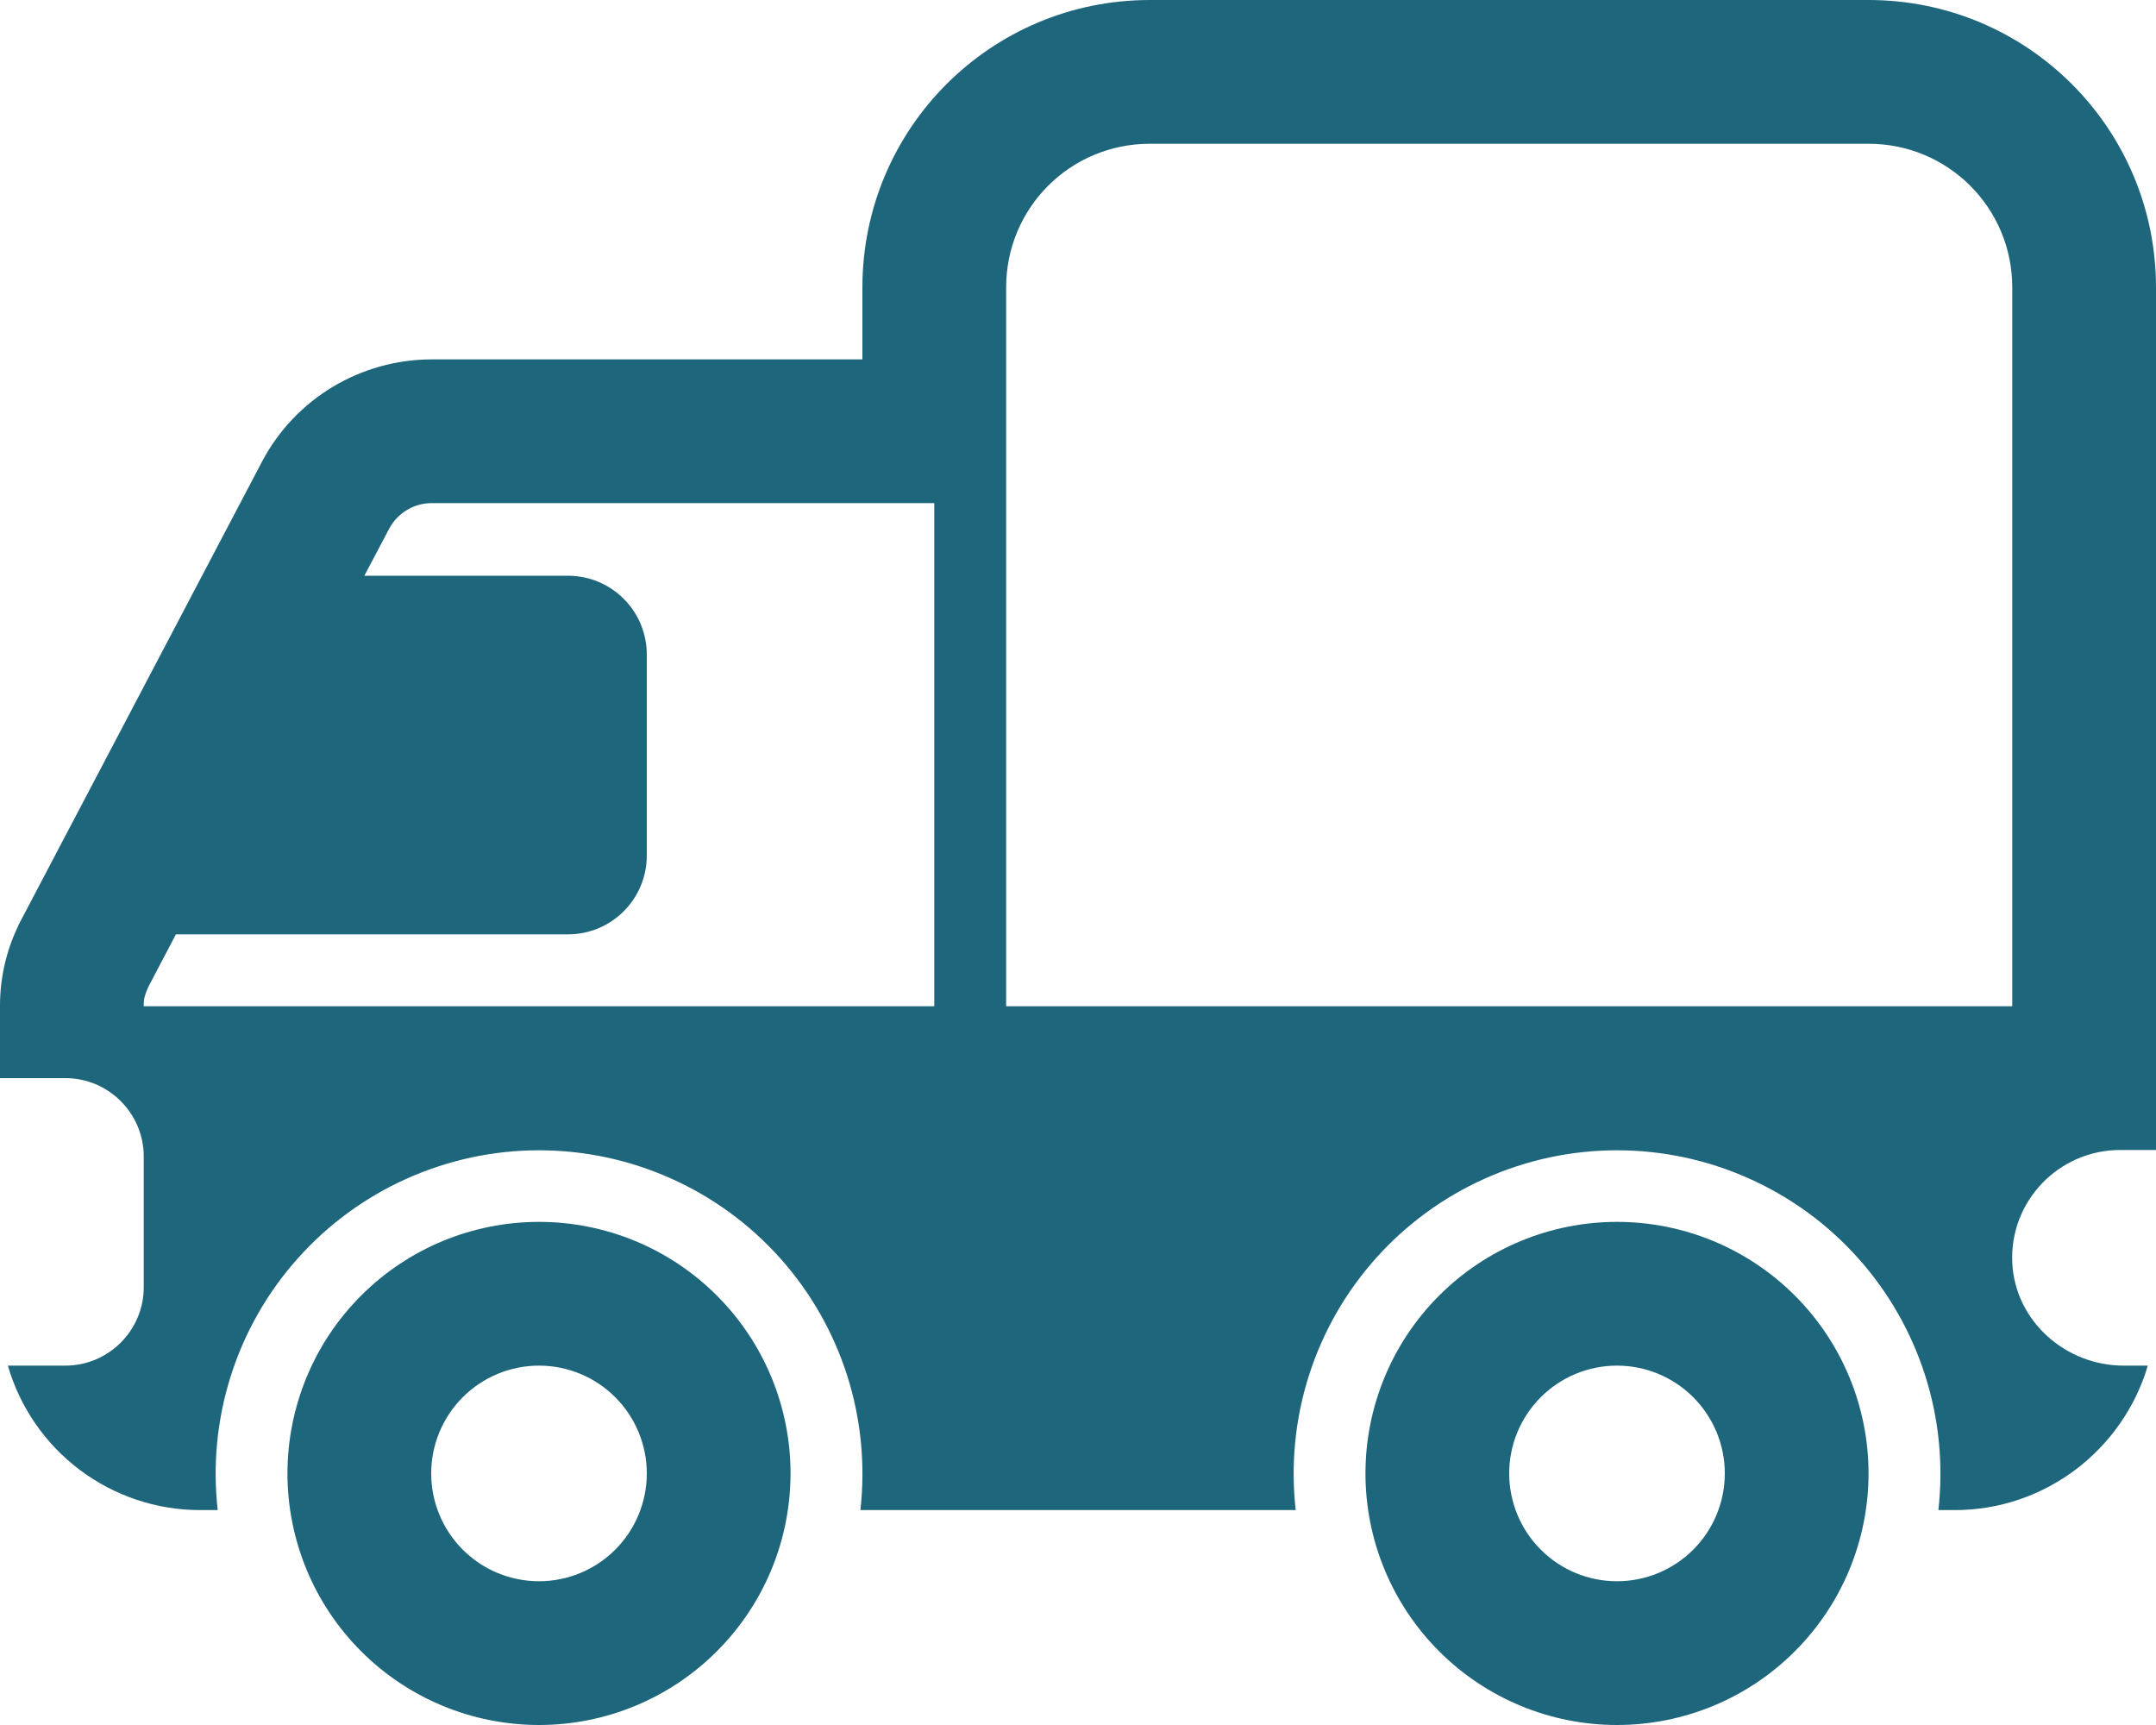 <svg width="45" height="36" viewBox="0 0 45 36" fill="none" xmlns="http://www.w3.org/2000/svg">
<path d="M24 0C20.682 0 18 2.682 18 6V7.5H9.015C7.535 7.5 6.165 8.313 5.468 9.636L0.39 19.297L0.369 19.346C0.124 19.863 -0.002 20.428 3.06968e-05 21V22.5H1.365C2.265 22.5 3 23.235 3 24.135V26.865C3 27.765 2.265 28.5 1.365 28.5H0.164C0.415 29.368 0.942 30.131 1.664 30.675C2.387 31.219 3.266 31.514 4.17 31.515H4.544C4.437 30.571 4.531 29.614 4.819 28.709C5.107 27.803 5.584 26.968 6.217 26.26C6.85 25.551 7.626 24.984 8.493 24.596C9.361 24.207 10.3 24.006 11.251 24.006C12.201 24.006 13.141 24.207 14.008 24.596C14.876 24.984 15.652 25.551 16.285 26.26C16.918 26.968 17.394 27.803 17.683 28.709C17.971 29.614 18.065 30.571 17.958 31.515H27.044C26.937 30.571 27.031 29.614 27.319 28.709C27.607 27.803 28.084 26.968 28.717 26.26C29.35 25.551 30.126 24.984 30.993 24.596C31.861 24.207 32.8 24.006 33.751 24.006C34.701 24.006 35.641 24.207 36.508 24.596C37.376 24.984 38.152 25.551 38.785 26.26C39.418 26.968 39.894 27.803 40.183 28.709C40.471 29.614 40.565 30.571 40.458 31.515H40.8C42.702 31.515 44.316 30.24 44.829 28.5H44.325C43.11 28.5 42.06 27.57 42 26.355C41.94 25.065 42.975 24 44.25 24H45V6C45 2.682 42.318 0 39 0H24ZM21 21V6C21 4.338 22.338 3 24 3H39C40.662 3 42 4.338 42 6V21H21ZM19.5 21H3C2.998 20.937 3.003 20.874 3.017 20.812C3.036 20.739 3.063 20.667 3.095 20.598L3.671 19.5H11.85C12.765 19.5 13.5 18.765 13.5 17.85V13.665C13.5 12.75 12.765 12.015 11.85 12.015H7.605L8.123 11.034C8.208 10.872 8.337 10.737 8.494 10.643C8.652 10.548 8.832 10.499 9.015 10.5H19.5V21Z" fill="#1E667C"/>
<path d="M16.5 30.75C16.5 32.142 15.947 33.478 14.962 34.462C13.978 35.447 12.642 36 11.25 36C9.858 36 8.522 35.447 7.538 34.462C6.553 33.478 6 32.142 6 30.75C6 29.358 6.553 28.022 7.538 27.038C8.522 26.053 9.858 25.5 11.25 25.5C12.642 25.5 13.978 26.053 14.962 27.038C15.947 28.022 16.5 29.358 16.5 30.75ZM11.25 33C11.847 33 12.419 32.763 12.841 32.341C13.263 31.919 13.5 31.347 13.5 30.75C13.5 30.153 13.263 29.581 12.841 29.159C12.419 28.737 11.847 28.5 11.25 28.5C10.653 28.5 10.081 28.737 9.659 29.159C9.237 29.581 9 30.153 9 30.75C9 31.347 9.237 31.919 9.659 32.341C10.081 32.763 10.653 33 11.25 33ZM39 30.75C39 32.142 38.447 33.478 37.462 34.462C36.478 35.447 35.142 36 33.75 36C32.358 36 31.022 35.447 30.038 34.462C29.053 33.478 28.5 32.142 28.5 30.75C28.5 29.358 29.053 28.022 30.038 27.038C31.022 26.053 32.358 25.5 33.75 25.5C35.142 25.5 36.478 26.053 37.462 27.038C38.447 28.022 39 29.358 39 30.75ZM33.75 33C34.347 33 34.919 32.763 35.341 32.341C35.763 31.919 36 31.347 36 30.75C36 30.153 35.763 29.581 35.341 29.159C34.919 28.737 34.347 28.5 33.75 28.5C33.153 28.5 32.581 28.737 32.159 29.159C31.737 29.581 31.5 30.153 31.5 30.75C31.5 31.347 31.737 31.919 32.159 32.341C32.581 32.763 33.153 33 33.75 33Z" fill="#1E667C"/>
</svg>

